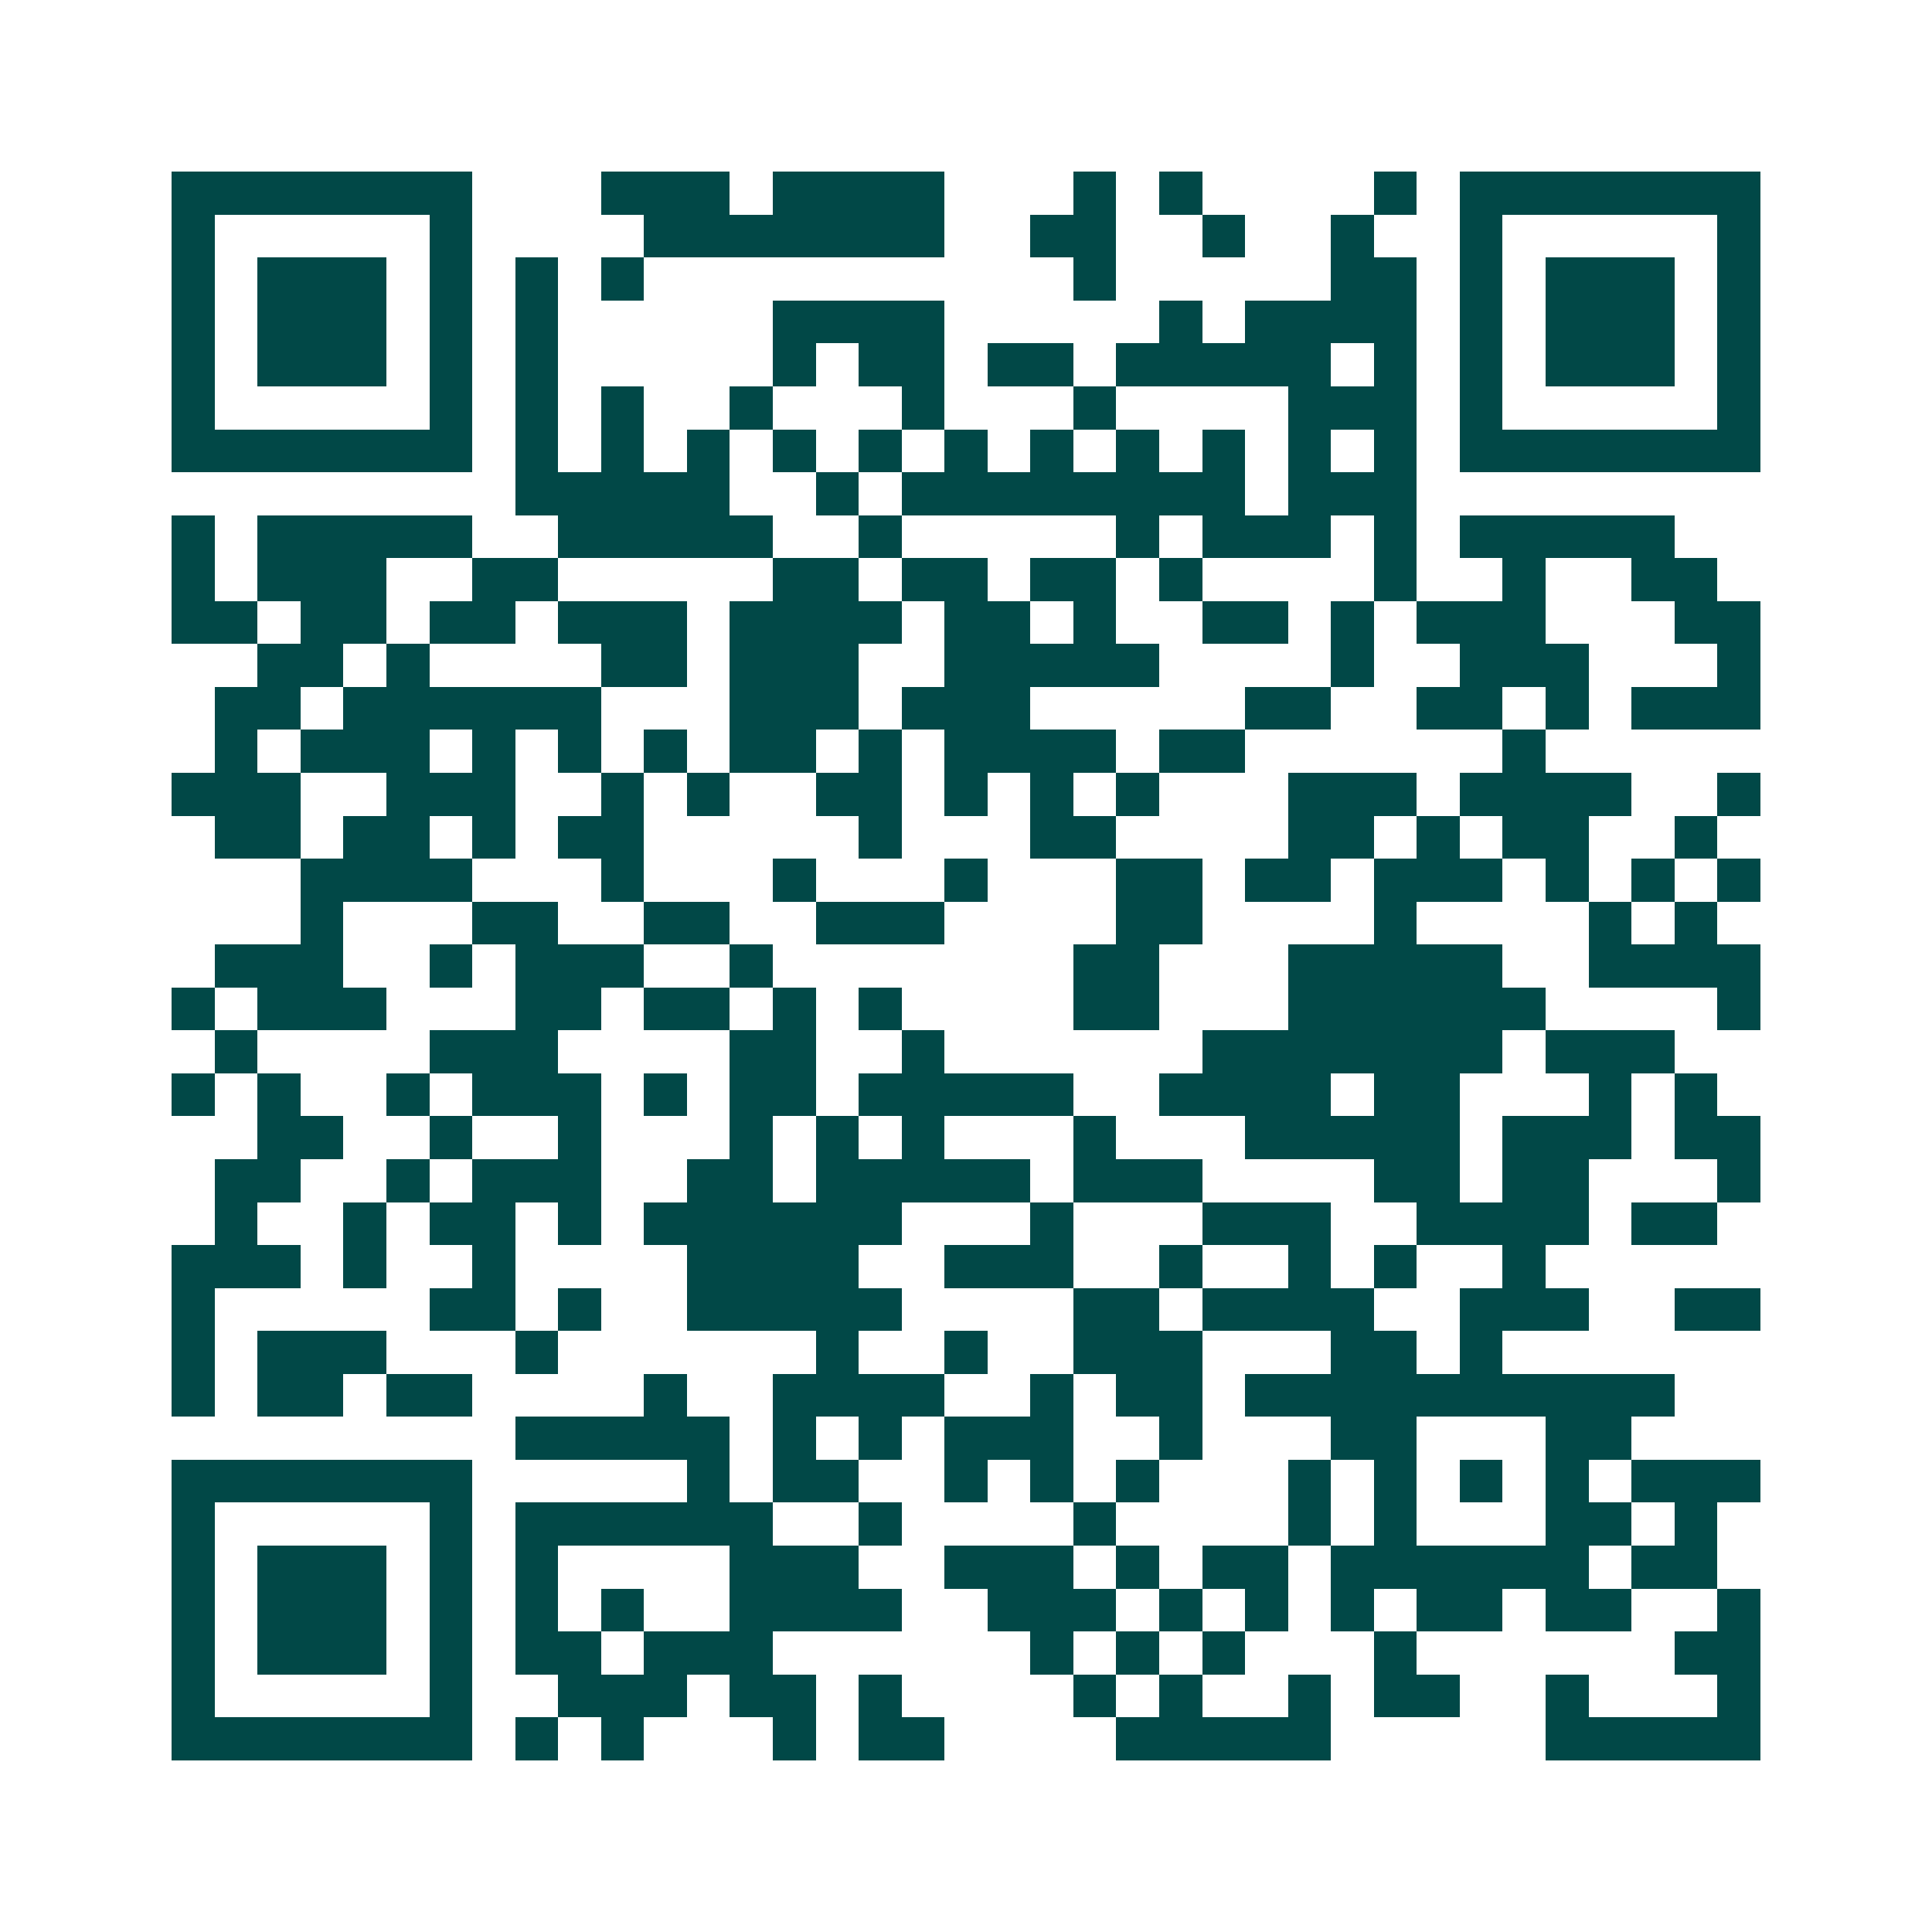 <svg xmlns="http://www.w3.org/2000/svg" width="200" height="200" viewBox="0 0 45 45" shape-rendering="crispEdges"><path fill="#ffffff" d="M0 0h45v45H0z"/><path stroke="#014847" d="M4 4.5h7m3 0h3m1 0h4m3 0h1m1 0h1m4 0h1m1 0h7M4 5.5h1m5 0h1m4 0h7m2 0h2m2 0h1m2 0h1m2 0h1m5 0h1M4 6.5h1m1 0h3m1 0h1m1 0h1m1 0h1m10 0h1m5 0h2m1 0h1m1 0h3m1 0h1M4 7.5h1m1 0h3m1 0h1m1 0h1m5 0h4m5 0h1m1 0h4m1 0h1m1 0h3m1 0h1M4 8.5h1m1 0h3m1 0h1m1 0h1m5 0h1m1 0h2m1 0h2m1 0h5m1 0h1m1 0h1m1 0h3m1 0h1M4 9.5h1m5 0h1m1 0h1m1 0h1m2 0h1m3 0h1m3 0h1m4 0h3m1 0h1m5 0h1M4 10.5h7m1 0h1m1 0h1m1 0h1m1 0h1m1 0h1m1 0h1m1 0h1m1 0h1m1 0h1m1 0h1m1 0h1m1 0h7M12 11.5h5m2 0h1m1 0h8m1 0h3M4 12.5h1m1 0h5m2 0h5m2 0h1m5 0h1m1 0h3m1 0h1m1 0h5M4 13.5h1m1 0h3m2 0h2m5 0h2m1 0h2m1 0h2m1 0h1m4 0h1m2 0h1m2 0h2M4 14.5h2m1 0h2m1 0h2m1 0h3m1 0h4m1 0h2m1 0h1m2 0h2m1 0h1m1 0h3m3 0h2M6 15.5h2m1 0h1m4 0h2m1 0h3m2 0h5m4 0h1m2 0h3m3 0h1M5 16.5h2m1 0h6m3 0h3m1 0h3m5 0h2m2 0h2m1 0h1m1 0h3M5 17.5h1m1 0h3m1 0h1m1 0h1m1 0h1m1 0h2m1 0h1m1 0h4m1 0h2m6 0h1M4 18.5h3m2 0h3m2 0h1m1 0h1m2 0h2m1 0h1m1 0h1m1 0h1m3 0h3m1 0h4m2 0h1M5 19.5h2m1 0h2m1 0h1m1 0h2m5 0h1m3 0h2m4 0h2m1 0h1m1 0h2m2 0h1M7 20.5h4m3 0h1m3 0h1m3 0h1m3 0h2m1 0h2m1 0h3m1 0h1m1 0h1m1 0h1M7 21.5h1m3 0h2m2 0h2m2 0h3m4 0h2m4 0h1m4 0h1m1 0h1M5 22.5h3m2 0h1m1 0h3m2 0h1m7 0h2m3 0h5m2 0h4M4 23.5h1m1 0h3m3 0h2m1 0h2m1 0h1m1 0h1m4 0h2m3 0h6m4 0h1M5 24.5h1m4 0h3m4 0h2m2 0h1m6 0h7m1 0h3M4 25.5h1m1 0h1m2 0h1m1 0h3m1 0h1m1 0h2m1 0h5m2 0h4m1 0h2m3 0h1m1 0h1M6 26.5h2m2 0h1m2 0h1m3 0h1m1 0h1m1 0h1m3 0h1m3 0h5m1 0h3m1 0h2M5 27.5h2m2 0h1m1 0h3m2 0h2m1 0h5m1 0h3m4 0h2m1 0h2m3 0h1M5 28.5h1m2 0h1m1 0h2m1 0h1m1 0h6m3 0h1m3 0h3m2 0h4m1 0h2M4 29.5h3m1 0h1m2 0h1m4 0h4m2 0h3m2 0h1m2 0h1m1 0h1m2 0h1M4 30.5h1m5 0h2m1 0h1m2 0h5m4 0h2m1 0h4m2 0h3m2 0h2M4 31.5h1m1 0h3m3 0h1m6 0h1m2 0h1m2 0h3m3 0h2m1 0h1M4 32.5h1m1 0h2m1 0h2m4 0h1m2 0h4m2 0h1m1 0h2m1 0h10M12 33.5h5m1 0h1m1 0h1m1 0h3m2 0h1m3 0h2m3 0h2M4 34.5h7m5 0h1m1 0h2m2 0h1m1 0h1m1 0h1m3 0h1m1 0h1m1 0h1m1 0h1m1 0h3M4 35.5h1m5 0h1m1 0h6m2 0h1m4 0h1m4 0h1m1 0h1m3 0h2m1 0h1M4 36.5h1m1 0h3m1 0h1m1 0h1m4 0h3m2 0h3m1 0h1m1 0h2m1 0h6m1 0h2M4 37.5h1m1 0h3m1 0h1m1 0h1m1 0h1m2 0h4m2 0h3m1 0h1m1 0h1m1 0h1m1 0h2m1 0h2m2 0h1M4 38.5h1m1 0h3m1 0h1m1 0h2m1 0h3m6 0h1m1 0h1m1 0h1m3 0h1m6 0h2M4 39.5h1m5 0h1m2 0h3m1 0h2m1 0h1m4 0h1m1 0h1m2 0h1m1 0h2m2 0h1m3 0h1M4 40.5h7m1 0h1m1 0h1m3 0h1m1 0h2m4 0h5m5 0h5"/></svg>
